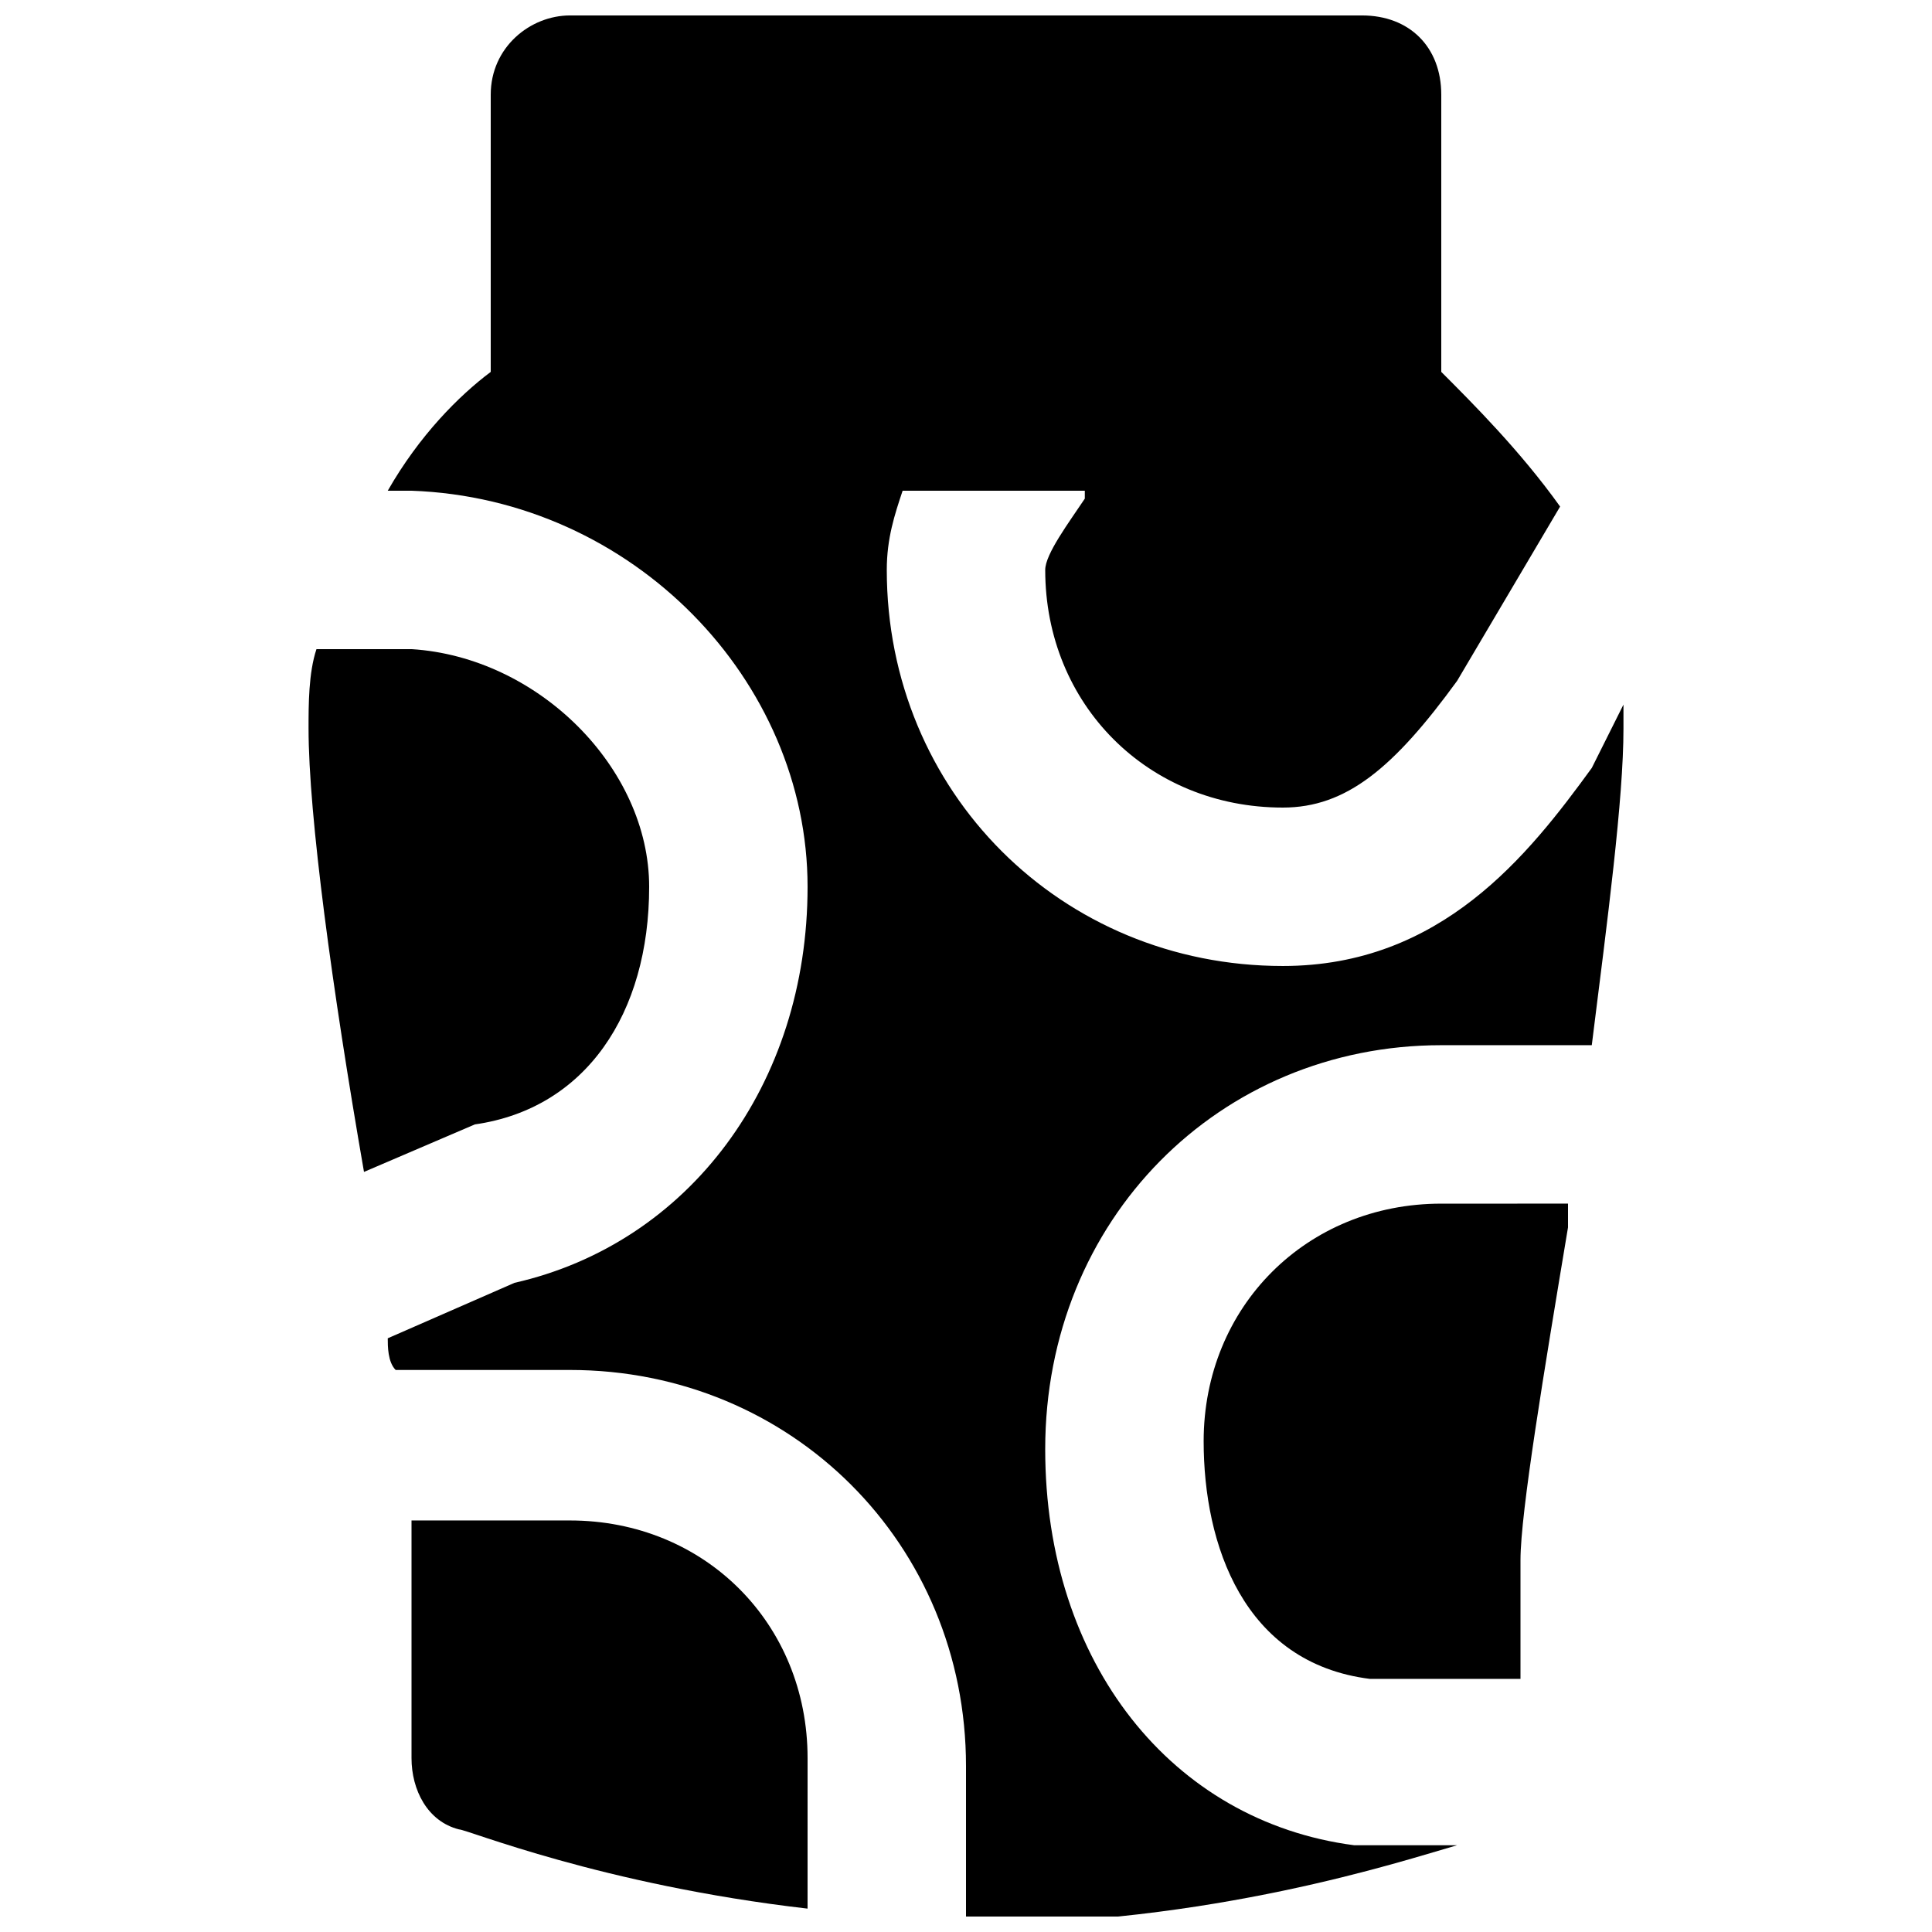 <?xml version="1.0" encoding="UTF-8"?>
<!-- Uploaded to: SVG Repo, www.svgrepo.com, Generator: SVG Repo Mixer Tools -->
<svg width="800px" height="800px" version="1.1" viewBox="144 144 512 512" xmlns="http://www.w3.org/2000/svg">
 <defs>
  <clipPath id="a">
   <path d="m246 148.09h329v503.81h-329z"/>
  </clipPath>
 </defs>
 <path d="m295.04 546.94h-41.984v10.496 52.48c0 8.398 4.199 16.793 12.594 18.895 2.098 0 37.785 14.695 92.363 20.992l0.004-39.887c0-35.684-27.289-62.977-62.977-62.977"/>
 <path d="m269.85 441.98c29.391-4.199 46.184-29.391 46.184-62.977 0-31.488-29.391-60.879-62.977-62.977h-25.191c-2.098 6.297-2.098 14.695-2.098 20.992 0 23.09 6.297 69.273 14.695 117.55l29.387-12.594"/>
 <path d="m462.98 525.95c0 27.289 10.496 58.777 44.082 62.977h39.883v-31.488c0-12.594 6.297-50.383 12.594-88.168v-6.297l-33.586 0.004c-35.684 0-62.973 27.289-62.973 62.973"/>
 <g clip-path="url(#a)">
  <path d="m525.95 420.99h39.887c4.199-33.586 8.398-65.074 8.398-83.969v-6.297l-8.398 16.793c-16.793 23.09-39.887 52.48-81.871 52.48-58.777 0-104.96-46.184-104.96-104.96 0-8.398 2.098-14.695 4.199-20.992h48.281v2.098c-4.195 6.297-10.492 14.695-10.492 18.895 0 35.688 27.289 62.977 62.977 62.977 16.793 0 29.391-10.496 46.184-33.586l27.289-46.184c-10.5-14.695-23.094-27.293-31.492-35.688v-73.473c0-12.594-8.398-20.992-20.992-20.992h-209.92c-10.496 0-20.992 8.398-20.992 20.992v73.473c-8.398 6.297-18.895 16.793-27.289 31.488h6.297c58.777 2.098 104.96 50.383 104.96 104.96 0 52.48-31.488 94.465-77.672 104.96l-33.586 14.695c0 2.098 0 6.297 2.098 8.398l46.184-0.004c58.777 0 104.96 46.184 104.96 104.96v41.984c65.074 0 115.46-16.793 130.15-20.992h-27.293c-48.281-6.297-81.867-48.281-81.867-104.96 0-60.879 46.18-107.06 104.96-107.06z"/>
 </g>
</svg>